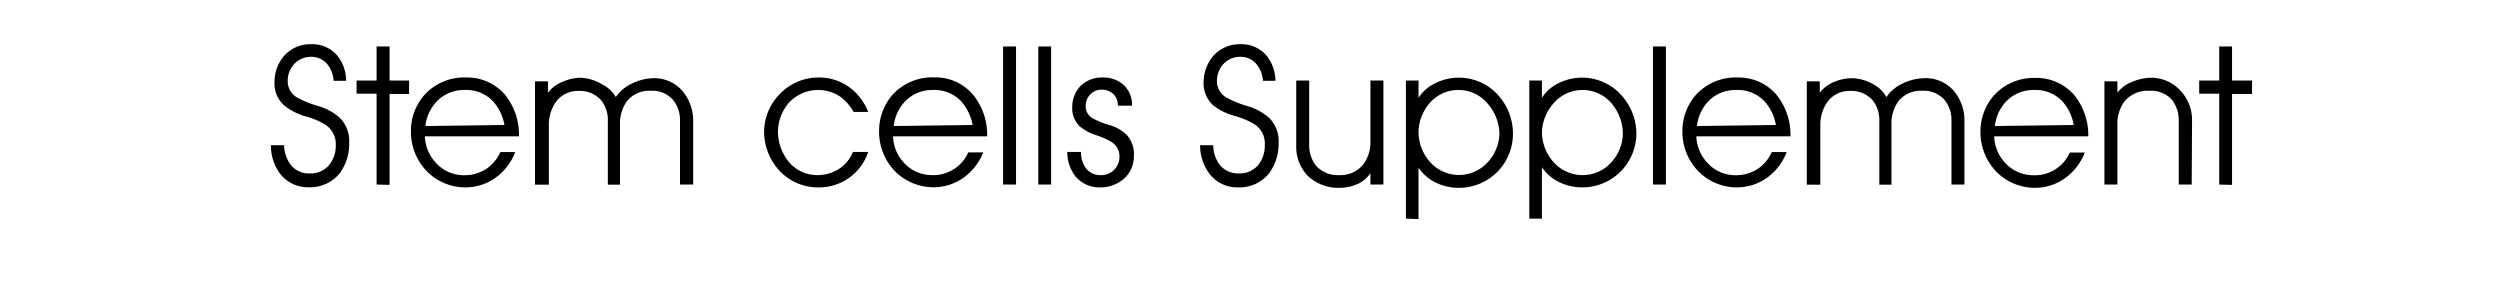 <svg id="レイヤー_1" data-name="レイヤー 1" xmlns="http://www.w3.org/2000/svg" viewBox="0 0 220 25"><title>coca_title</title><path d="M23.84,12.78H25a3,3,0,0,0,.53,1.65,2,2,0,0,0,1.74.83,2.13,2.13,0,0,0,1.68-.72,2.72,2.72,0,0,0,.6-1.79A2.07,2.07,0,0,0,28.68,11a7.06,7.06,0,0,0-1.85-.78A5.31,5.31,0,0,1,25,9.27a2.62,2.62,0,0,1-.84-2.14A3.47,3.47,0,0,1,24.93,5a3.06,3.06,0,0,1,2.46-1.11,2.88,2.88,0,0,1,2.29,1,3.55,3.55,0,0,1,.78,2.22h-1.1a2.64,2.64,0,0,0-.5-1.39A1.81,1.81,0,0,0,27.39,5a2,2,0,0,0-1.55.69,2.18,2.18,0,0,0-.52,1.41,1.65,1.65,0,0,0,.84,1.49A9,9,0,0,0,28,9.33a4.94,4.94,0,0,1,1.86,1,2.87,2.87,0,0,1,.87,2.21,4.42,4.42,0,0,1-.82,2.69,3.37,3.37,0,0,1-2.77,1.25,3.08,3.08,0,0,1-2.5-1.2A4.17,4.17,0,0,1,23.84,12.78Z"/><path d="M33.14,16.24v-8H31.38V7.09h1.76v-3h1.14v3H36V8.27H34.28v8Z"/><path d="M45.67,12H37.39a3.55,3.55,0,0,0,.91,2.26,3.31,3.31,0,0,0,2.54,1.16,3.5,3.5,0,0,0,2-.59,3.56,3.56,0,0,0,1.19-1.45h1.31a5,5,0,0,1-1.53,2.11,4.58,4.58,0,0,1-2.85,1,4.78,4.78,0,0,1-3.41-1.43,5,5,0,0,1-1.39-3.52,4.81,4.81,0,0,1,1.21-3.21,4.72,4.72,0,0,1,3.66-1.51A4.37,4.37,0,0,1,44.41,8.3,5.6,5.6,0,0,1,45.67,12Zm-1.28-1a4.21,4.21,0,0,0-1-2.08,3.22,3.22,0,0,0-2.5-1,3.3,3.3,0,0,0-2.45,1,3.7,3.7,0,0,0-1,2.17Z"/><path d="M54.56,11v5.25H53.49v-5.6a2.79,2.79,0,0,0-.59-1.83,2.52,2.52,0,0,0-2-.82,2.39,2.39,0,0,0-2,1,3.49,3.49,0,0,0-.6,2v5.25H47.08V7.16h1.14v1a3,3,0,0,1,1.21-.93,4.24,4.24,0,0,1,1.65-.39A4.09,4.09,0,0,1,53,7.43a2.81,2.81,0,0,1,1.19,1.11,3.64,3.64,0,0,1,1.42-1.19,4.61,4.61,0,0,1,1.93-.47A3.28,3.28,0,0,1,60.05,8,4.05,4.05,0,0,1,61,10.67v5.57H59.84V10.61a2.8,2.8,0,0,0-.59-1.79,2.42,2.42,0,0,0-2-.83,2.49,2.49,0,0,0-2.09.93A3.35,3.35,0,0,0,54.56,11Z"/><path d="M76.4,13.37A4.54,4.54,0,0,1,72,16.49a4.63,4.63,0,0,1-3.49-1.56,5.09,5.09,0,0,1-1.27-3.36,4.78,4.78,0,0,1,1.34-3.25,4.7,4.7,0,0,1,3.46-1.5,4.51,4.51,0,0,1,2.71.86A4.89,4.89,0,0,1,76.4,9.85H75.12A4.23,4.23,0,0,0,73.9,8.48a3.51,3.51,0,0,0-4.53.62,4,4,0,0,0-.91,2.51,4.25,4.25,0,0,0,.89,2.55,3.24,3.24,0,0,0,2.59,1.25,3.51,3.51,0,0,0,2-.62,3.23,3.23,0,0,0,1.12-1.42Z"/><path d="M86.87,12H78.59a3.54,3.54,0,0,0,.9,2.26A3.34,3.34,0,0,0,82,15.41a3.37,3.37,0,0,0,3.21-2h1.32A5.11,5.11,0,0,1,85,15.48a4.55,4.55,0,0,1-2.84,1,4.8,4.8,0,0,1-3.42-1.43,5,5,0,0,1-1.38-3.52,4.85,4.85,0,0,1,1.2-3.21,4.75,4.75,0,0,1,3.66-1.51A4.34,4.34,0,0,1,85.6,8.3,5.56,5.56,0,0,1,86.87,12Zm-1.28-1a4.32,4.32,0,0,0-1-2.08,3.22,3.22,0,0,0-2.49-1,3.29,3.29,0,0,0-2.45,1,3.71,3.71,0,0,0-1,2.17Z"/><path d="M88.27,4.09h1.14V16.24H88.27Z"/><path d="M91.37,4.09H92.5V16.24H91.37Z"/><path d="M93.92,13.37h1.21a2.36,2.36,0,0,0,.4,1.39,1.58,1.58,0,0,0,1.32.65,1.59,1.59,0,0,0,1.66-1.59,1.47,1.47,0,0,0-.66-1.3,6.76,6.76,0,0,0-1.44-.64A4.19,4.19,0,0,1,95,11.1a2.21,2.21,0,0,1-.64-1.73A2.64,2.64,0,0,1,95,7.66a2.61,2.61,0,0,1,2-.84,2.65,2.65,0,0,1,1.9.67,2.4,2.4,0,0,1,.72,1.81H98.37a1.38,1.38,0,0,0-.37-1,1.48,1.48,0,0,0-1.08-.41,1.35,1.35,0,0,0-1,.45,1.37,1.37,0,0,0-.38.93,1.23,1.23,0,0,0,.65,1.16,7.05,7.05,0,0,0,1.46.58,3.59,3.59,0,0,1,1.46.82,2.49,2.49,0,0,1,.67,1.89A2.59,2.59,0,0,1,99,15.64a3.1,3.1,0,0,1-2.18.85,2.73,2.73,0,0,1-2.2-1A3.47,3.47,0,0,1,93.92,13.37Z"/><path d="M105.61,12.78h1.15a3,3,0,0,0,.52,1.65,2.05,2.05,0,0,0,1.75.83,2.13,2.13,0,0,0,1.68-.72,2.72,2.72,0,0,0,.59-1.79,2,2,0,0,0-.85-1.78,6.85,6.85,0,0,0-1.84-.78,5.35,5.35,0,0,1-1.85-.92,2.65,2.65,0,0,1-.84-2.14A3.6,3.6,0,0,1,106.7,5a3.1,3.1,0,0,1,2.47-1.11,2.88,2.88,0,0,1,2.28,1,3.56,3.56,0,0,1,.79,2.22h-1.1a2.57,2.57,0,0,0-.51-1.39A1.8,1.8,0,0,0,109.17,5a2,2,0,0,0-1.56.69,2.24,2.24,0,0,0-.52,1.41,1.64,1.64,0,0,0,.85,1.49,9,9,0,0,0,1.85.75,5,5,0,0,1,1.86,1,2.87,2.87,0,0,1,.87,2.21,4.43,4.43,0,0,1-.83,2.69,3.34,3.34,0,0,1-2.76,1.25,3.06,3.06,0,0,1-2.5-1.2A4.12,4.12,0,0,1,105.61,12.78Z"/><path d="M114.07,12.81V7.09h1.14v5.62a2.89,2.89,0,0,0,.6,1.87,2.53,2.53,0,0,0,2,.83,2.61,2.61,0,0,0,2.17-.95,3.37,3.37,0,0,0,.62-2.09V7.09h1.14v9.15h-1.14v-1a2.73,2.73,0,0,1-1.06.92,4,4,0,0,1-1.7.37,3.89,3.89,0,0,1-2.78-1.08A3.66,3.66,0,0,1,114.07,12.81Z"/><path d="M123.72,19.24V7.09h1.11V8.61a3.45,3.45,0,0,1,1.33-1.21,4.64,4.64,0,0,1,5.7,1,5.06,5.06,0,0,1,1.28,3.32,4.75,4.75,0,0,1-4.73,4.81,4.65,4.65,0,0,1-2.16-.51,3.94,3.94,0,0,1-1.42-1.26l0,4.52Zm1.11-7.6a4,4,0,0,0,1,2.6,3.41,3.41,0,0,0,5.12,0,3.84,3.84,0,0,0,1-2.56A4.19,4.19,0,0,0,131,9.22a3.35,3.35,0,0,0-2.7-1.3,3.32,3.32,0,0,0-2.54,1.21A4,4,0,0,0,124.83,11.64Z"/><path d="M134.58,19.24V7.09h1.11V8.61A3.45,3.45,0,0,1,137,7.4a4.64,4.64,0,0,1,5.7,1A5.06,5.06,0,0,1,144,11.68a4.75,4.75,0,0,1-4.73,4.81,4.68,4.68,0,0,1-2.16-.51,3.94,3.94,0,0,1-1.42-1.26l0,4.52Zm1.11-7.6a4,4,0,0,0,1,2.6,3.44,3.44,0,0,0,2.56,1.17,3.4,3.4,0,0,0,2.56-1.14,3.84,3.84,0,0,0,1-2.56,4.19,4.19,0,0,0-.89-2.49,3.36,3.36,0,0,0-5.24-.09A4,4,0,0,0,135.69,11.64Z"/><path d="M145.46,4.09h1.14V16.24h-1.14Z"/><path d="M157.56,12h-8.28a3.55,3.55,0,0,0,.91,2.26,3.31,3.31,0,0,0,2.54,1.16,3.5,3.5,0,0,0,2-.59,3.56,3.56,0,0,0,1.19-1.45h1.31a5,5,0,0,1-1.53,2.11,4.58,4.58,0,0,1-2.85,1,4.78,4.78,0,0,1-3.41-1.43,5,5,0,0,1-1.39-3.52,4.81,4.81,0,0,1,1.21-3.21,4.72,4.72,0,0,1,3.66-1.51A4.37,4.37,0,0,1,156.3,8.3,5.6,5.6,0,0,1,157.56,12Zm-1.28-1a4.21,4.21,0,0,0-1-2.08,3.22,3.22,0,0,0-2.5-1,3.3,3.3,0,0,0-2.45,1,3.77,3.77,0,0,0-1,2.17Z"/><path d="M166.45,11v5.25h-1.07v-5.6a2.79,2.79,0,0,0-.59-1.83,2.52,2.52,0,0,0-2-.82,2.39,2.39,0,0,0-2,1,3.49,3.49,0,0,0-.6,2v5.25H159V7.16h1.14v1a3,3,0,0,1,1.21-.93A4.24,4.24,0,0,1,163,6.88a4.09,4.09,0,0,1,1.88.55A2.81,2.81,0,0,1,166,8.54a3.64,3.64,0,0,1,1.42-1.19,4.61,4.61,0,0,1,1.93-.47A3.28,3.28,0,0,1,171.94,8a4.05,4.05,0,0,1,.93,2.67v5.57h-1.14V10.61a2.8,2.8,0,0,0-.59-1.79,2.42,2.42,0,0,0-2-.83,2.49,2.49,0,0,0-2.09.93A3.35,3.35,0,0,0,166.45,11Z"/><path d="M183.77,12h-8.28a3.54,3.54,0,0,0,.9,2.26,3.34,3.34,0,0,0,2.54,1.16,3.34,3.34,0,0,0,3.21-2h1.32a4.94,4.94,0,0,1-1.54,2.11,4.55,4.55,0,0,1-2.84,1,4.78,4.78,0,0,1-3.41-1.43,5,5,0,0,1-1.39-3.52,4.81,4.81,0,0,1,1.21-3.21,4.72,4.72,0,0,1,3.65-1.51,4.38,4.38,0,0,1,3.37,1.48A5.6,5.6,0,0,1,183.77,12Zm-1.28-1a4.23,4.23,0,0,0-1-2.08,3.22,3.22,0,0,0-2.49-1,3.29,3.29,0,0,0-2.45,1,3.71,3.71,0,0,0-1,2.17Z"/><path d="M192.87,16.24h-1.14v-5.6a2.94,2.94,0,0,0-.57-1.82,2.45,2.45,0,0,0-2-.83,2.64,2.64,0,0,0-2.2.93,3.28,3.28,0,0,0-.63,2.07v5.25h-1.14V7.16h1.14v1a2.9,2.9,0,0,1,1.23-.93,4.58,4.58,0,0,1,1.73-.39A3.49,3.49,0,0,1,191.9,8a3.72,3.72,0,0,1,1,2.59Z"/><path d="M195.29,16.24v-8h-1.76V7.09h1.76v-3h1.13v3h1.76V8.27h-1.76v8Z"/></svg>
